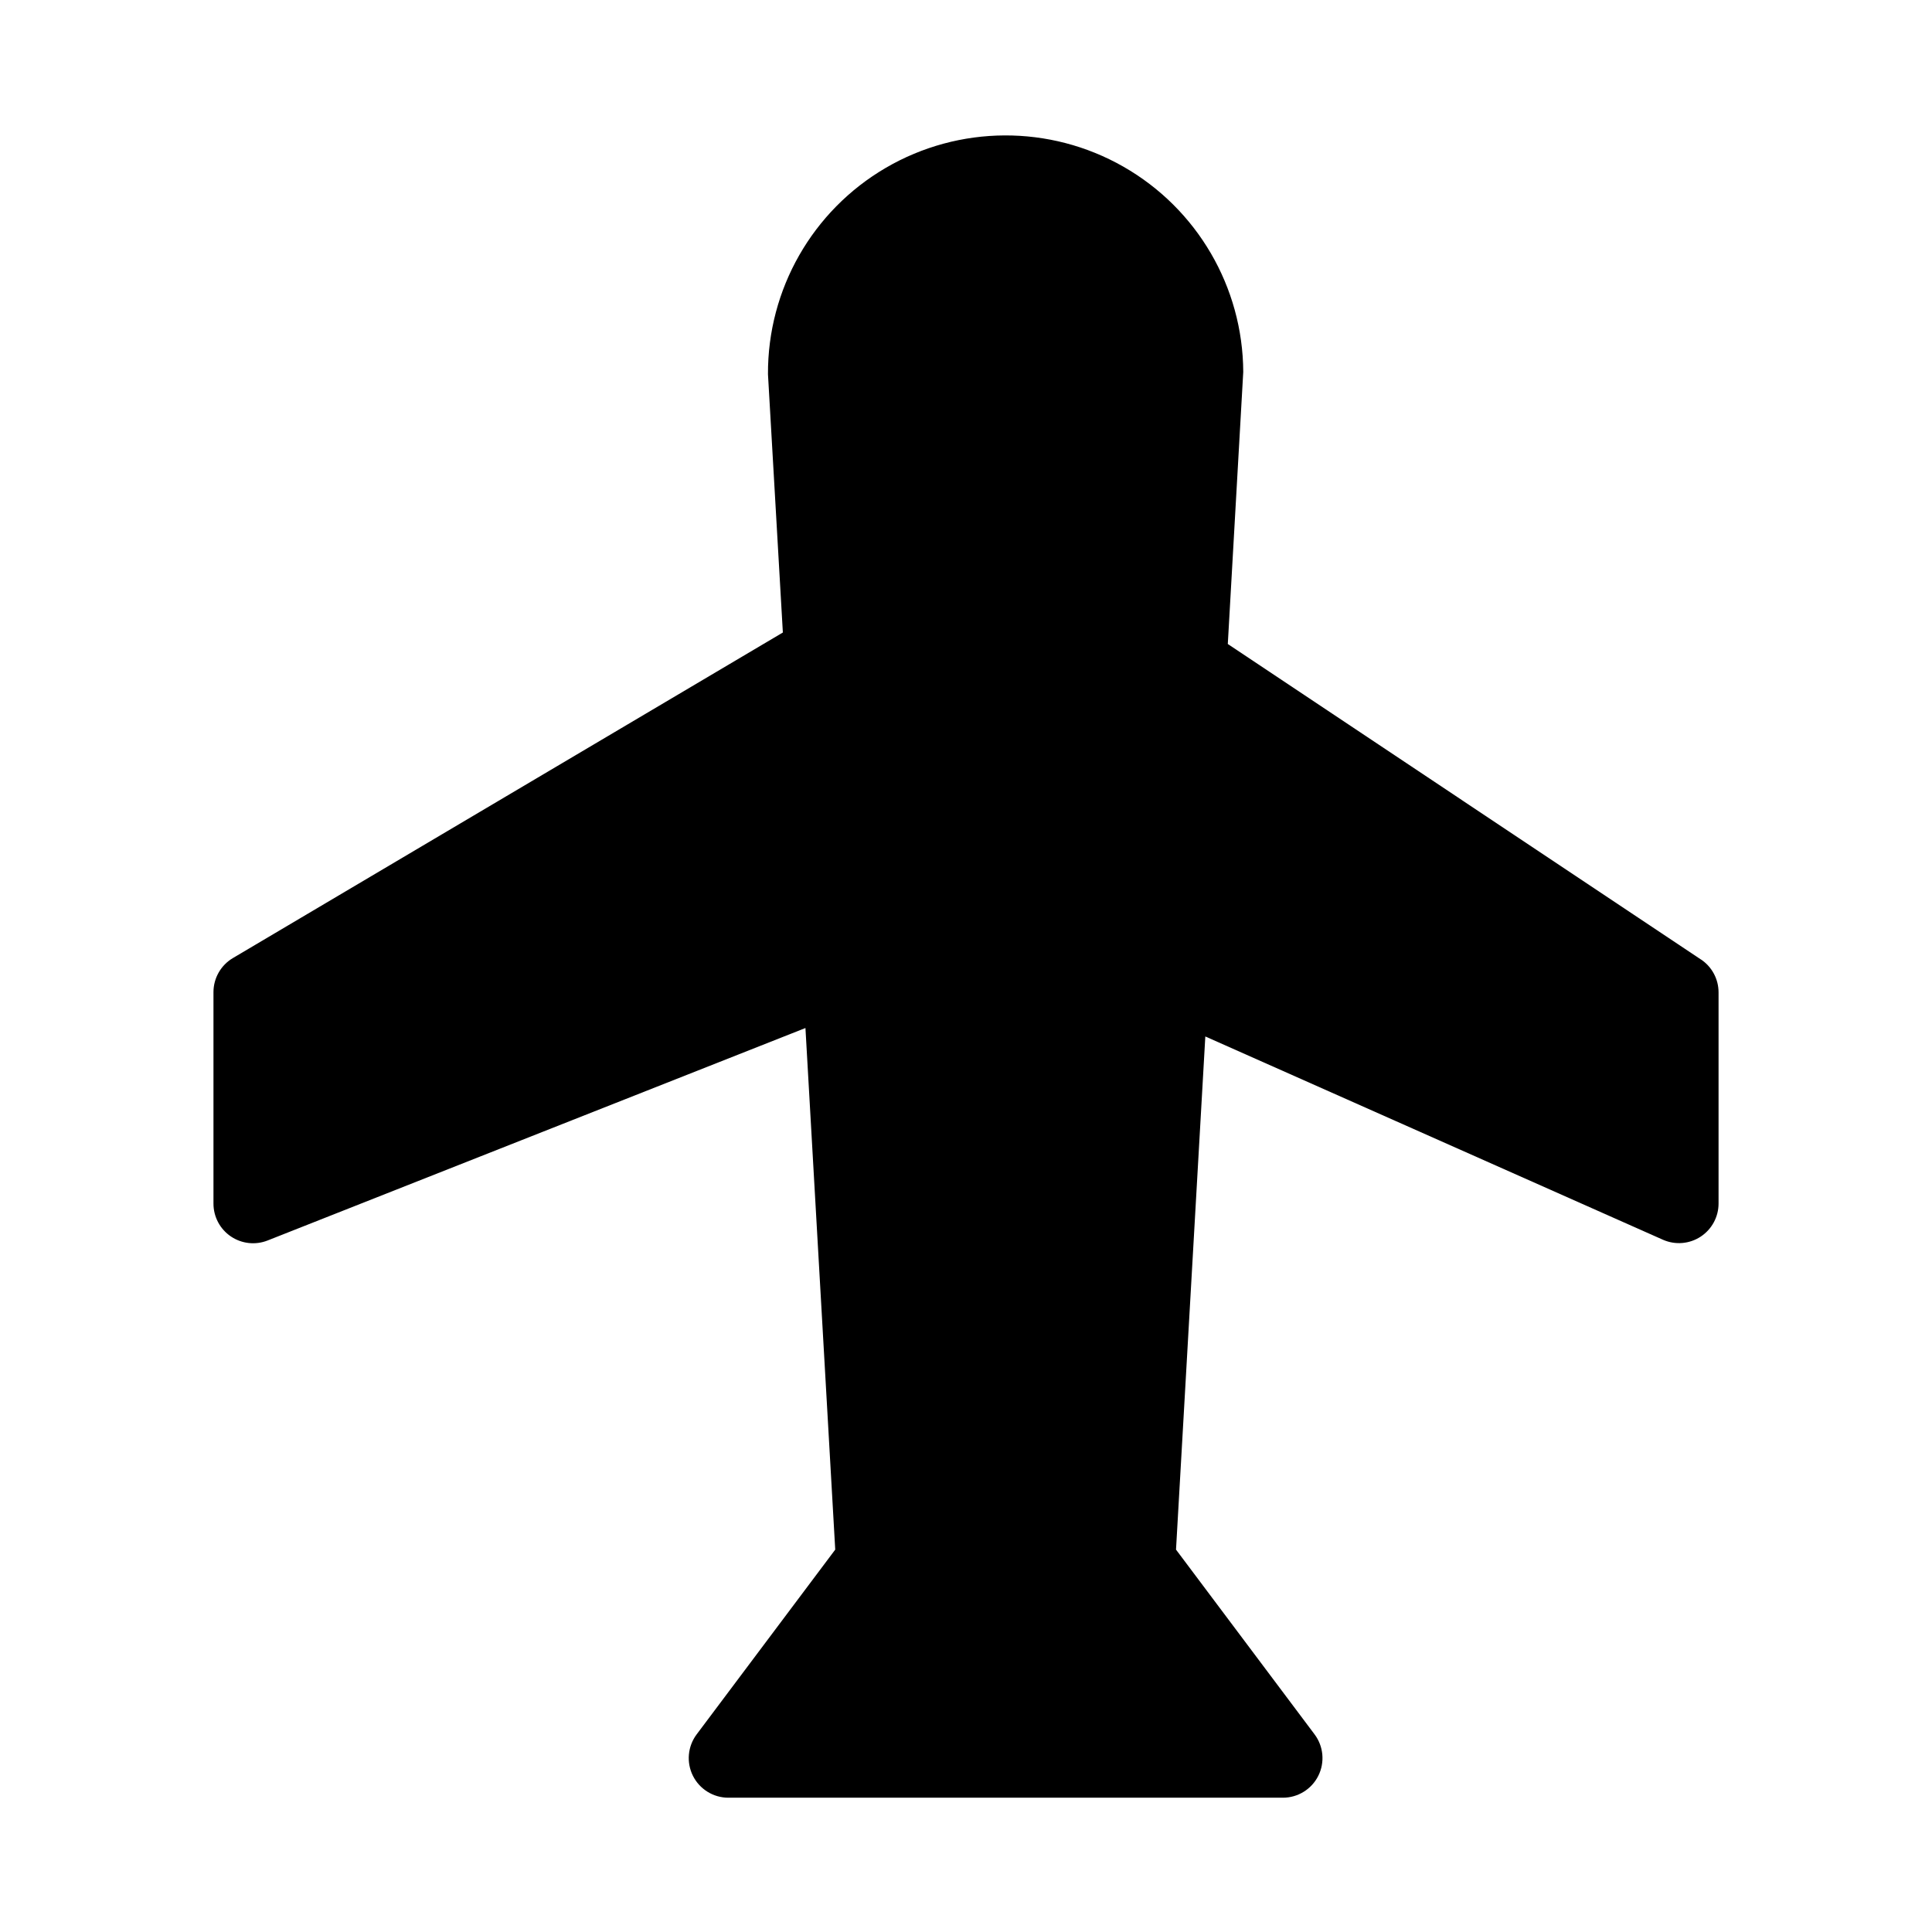 <?xml version="1.0" encoding="UTF-8"?>
<!-- Uploaded to: SVG Repo, www.svgrepo.com, Generator: SVG Repo Mixer Tools -->
<svg fill="#000000" width="800px" height="800px" version="1.1" viewBox="144 144 512 512" xmlns="http://www.w3.org/2000/svg">
 <path d="m594.74 398.26-125.36-83.594 4.094-72.105c-0.109-22.5-12.215-43.23-31.754-54.387s-43.547-11.039-62.977 0.305c-19.43 11.344-31.332 32.191-31.223 54.691l3.945 68.453-145.75 86.277c-3.188 1.891-5.144 5.32-5.144 9.027v56.051c0 3.473 1.719 6.727 4.594 8.68s6.531 2.359 9.766 1.078l142.52-56.301 7.894 138.23-36.719 48.953c-2.387 3.18-2.769 7.438-0.992 10.992 1.781 3.555 5.414 5.801 9.391 5.801h146.95-0.004c3.977 0 7.613-2.246 9.391-5.801 1.777-3.555 1.395-7.812-0.992-10.992l-36.715-48.953 7.766-135.99 121.32 53.887c3.238 1.414 6.973 1.105 9.934-0.828 2.961-1.934 4.75-5.227 4.758-8.762v-55.988c0-3.512-1.758-6.789-4.68-8.73z"/>
</svg>